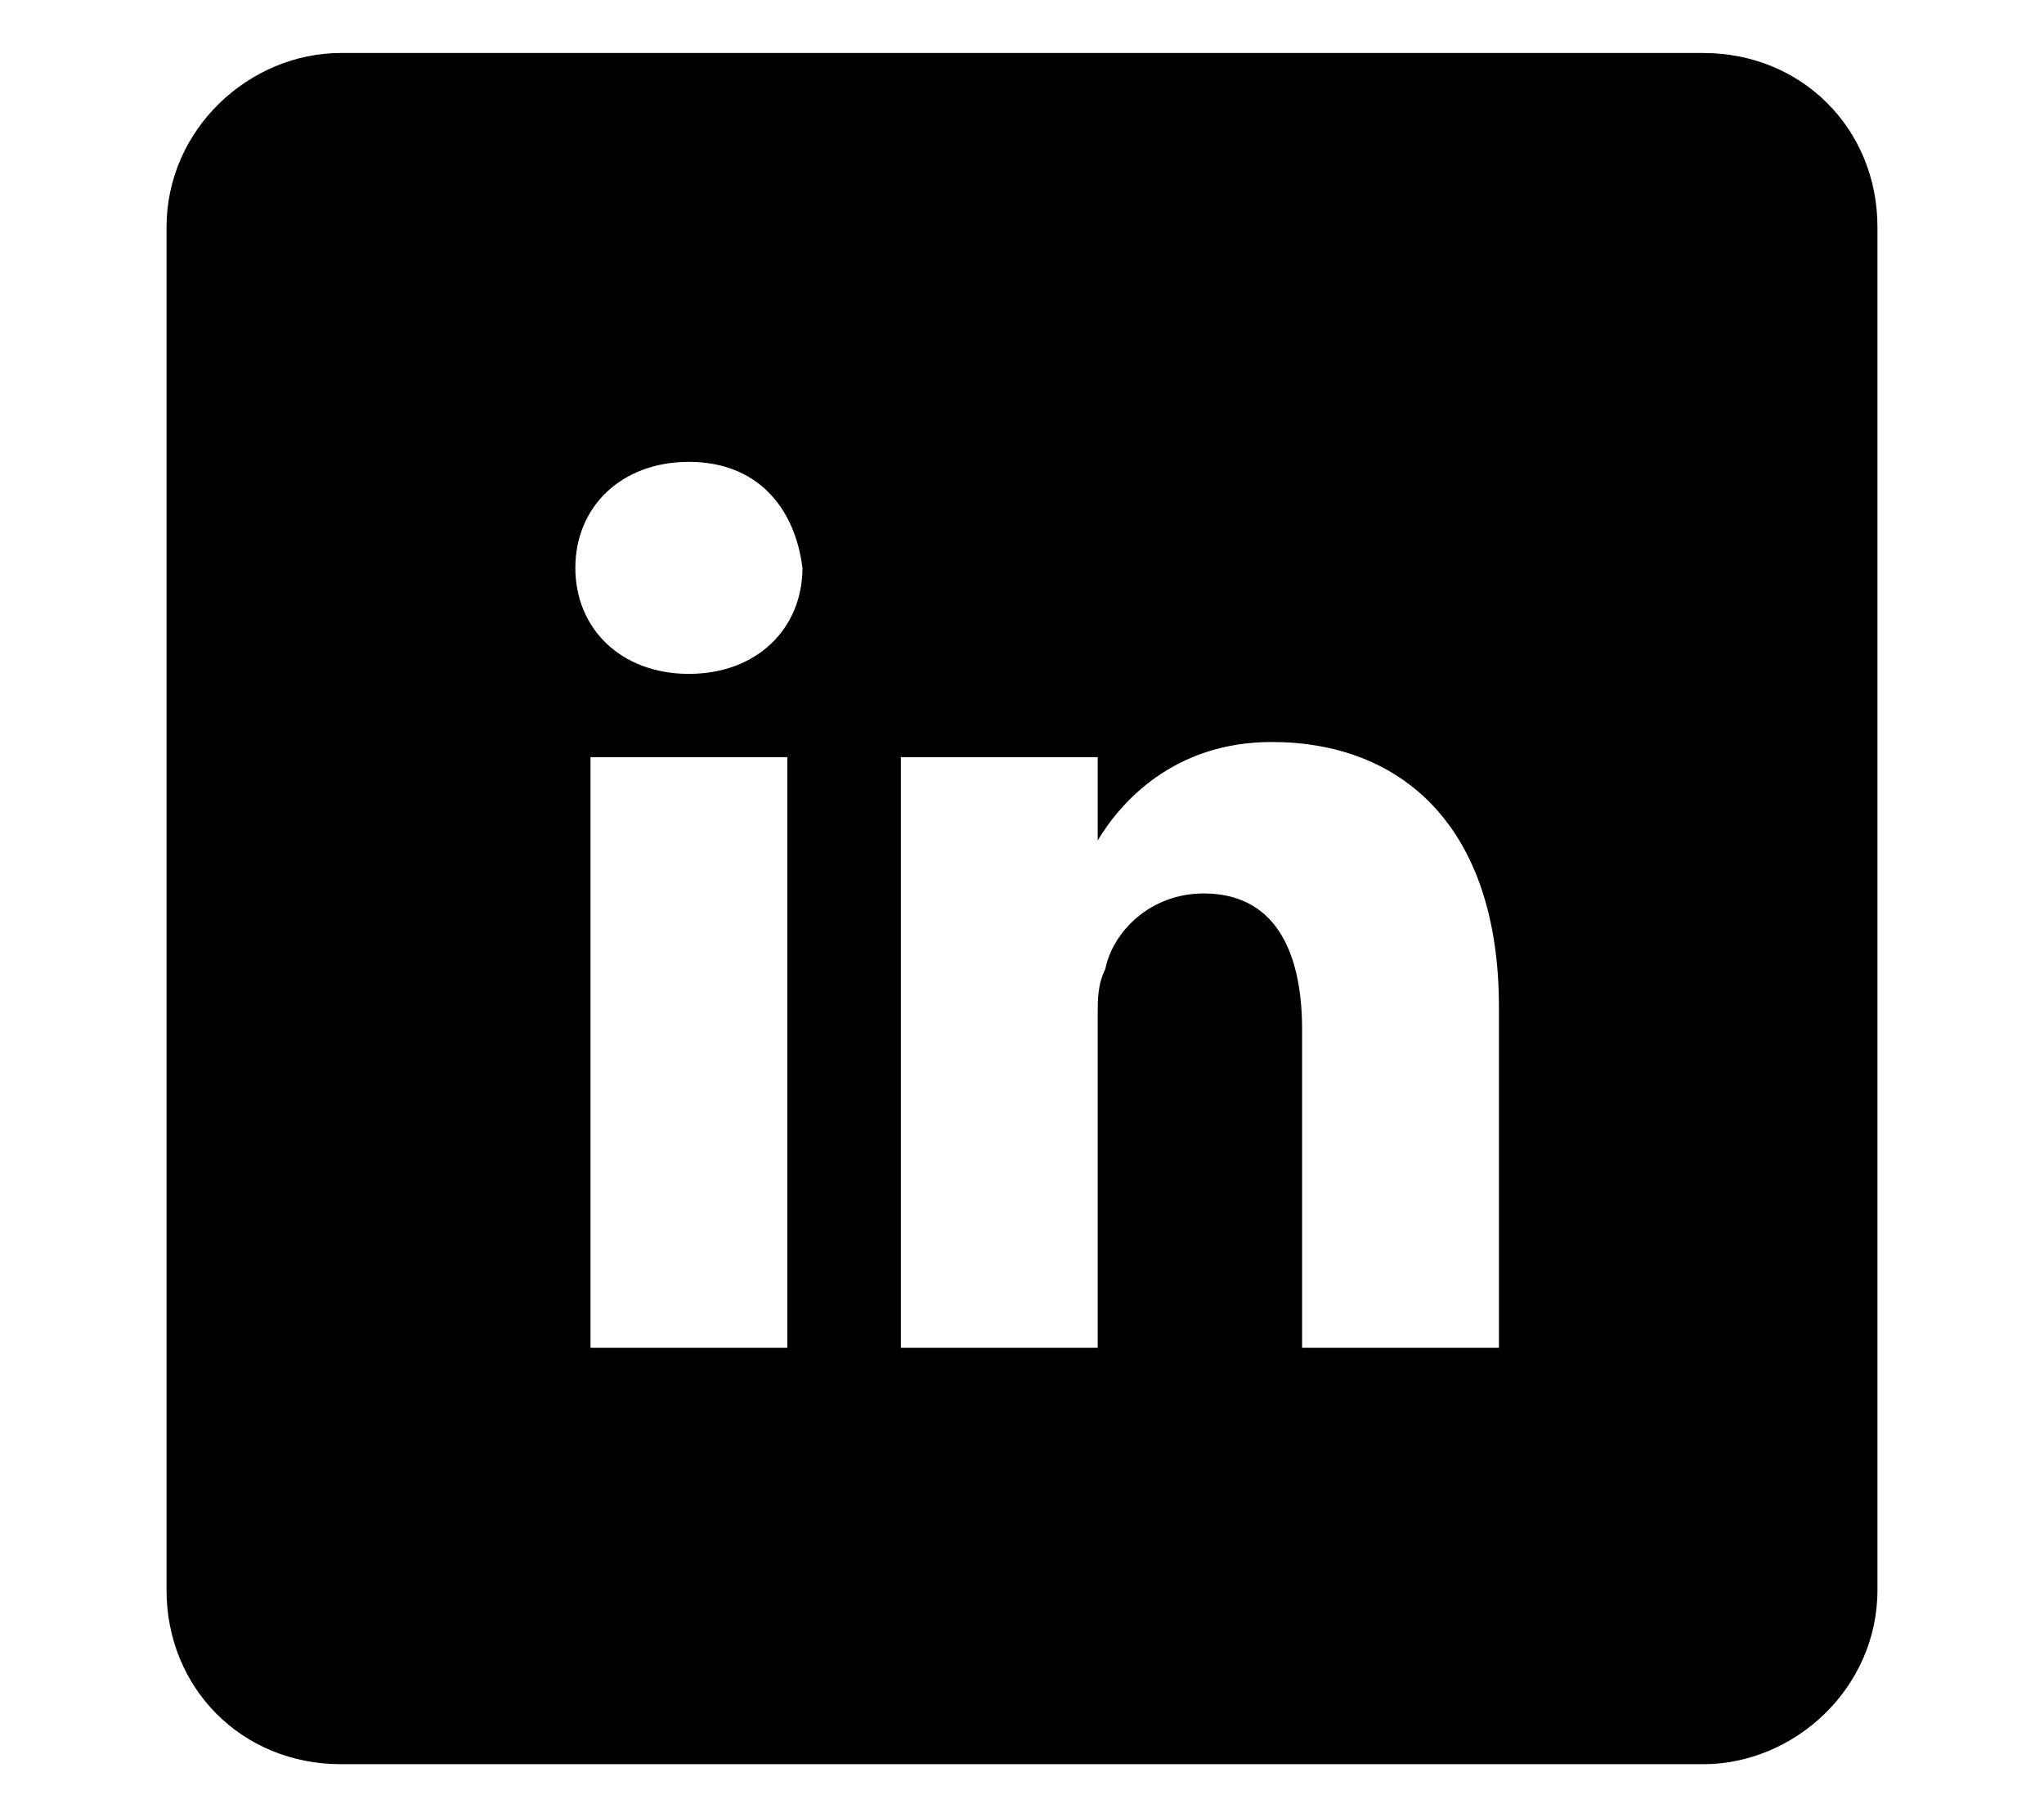 <?xml version="1.0" encoding="utf-8"?>
<!-- Generator: Adobe Illustrator 23.0.1, SVG Export Plug-In . SVG Version: 6.00 Build 0)  -->
<svg version="1.1" id="Layer_1" xmlns="http://www.w3.org/2000/svg" xmlns:xlink="http://www.w3.org/1999/xlink" x="0px" y="0px"
	 viewBox="0 0 27 24" style="enable-background:new 0 0 27 24;" xml:space="preserve">
<path d="M22.5,0.7h-18c-1.2,0-2.3,1-2.3,2.3v18c0,1.3,1,2.3,2.3,2.3h18c1.2,0,2.3-1,2.3-2.3V3C24.8,1.7,23.8,0.7,22.5,0.7z
	 M10.4,17.8H7.8V10h2.6V17.8z M9.1,8.9L9.1,8.9c-0.9,0-1.5-0.6-1.5-1.4c0-0.8,0.6-1.4,1.5-1.4c0.9,0,1.4,0.6,1.5,1.4
	C10.6,8.3,10,8.9,9.1,8.9z M19.8,17.8h-2.6v-4.2c0-1.1-0.4-1.8-1.3-1.8c-0.7,0-1.2,0.5-1.3,1c-0.1,0.2-0.1,0.4-0.1,0.6v4.4h-2.6
	c0,0,0-7.1,0-7.8h2.6v1.1c0.3-0.5,1-1.3,2.3-1.3c1.7,0,3,1.1,3,3.5V17.8z"/>
</svg>
